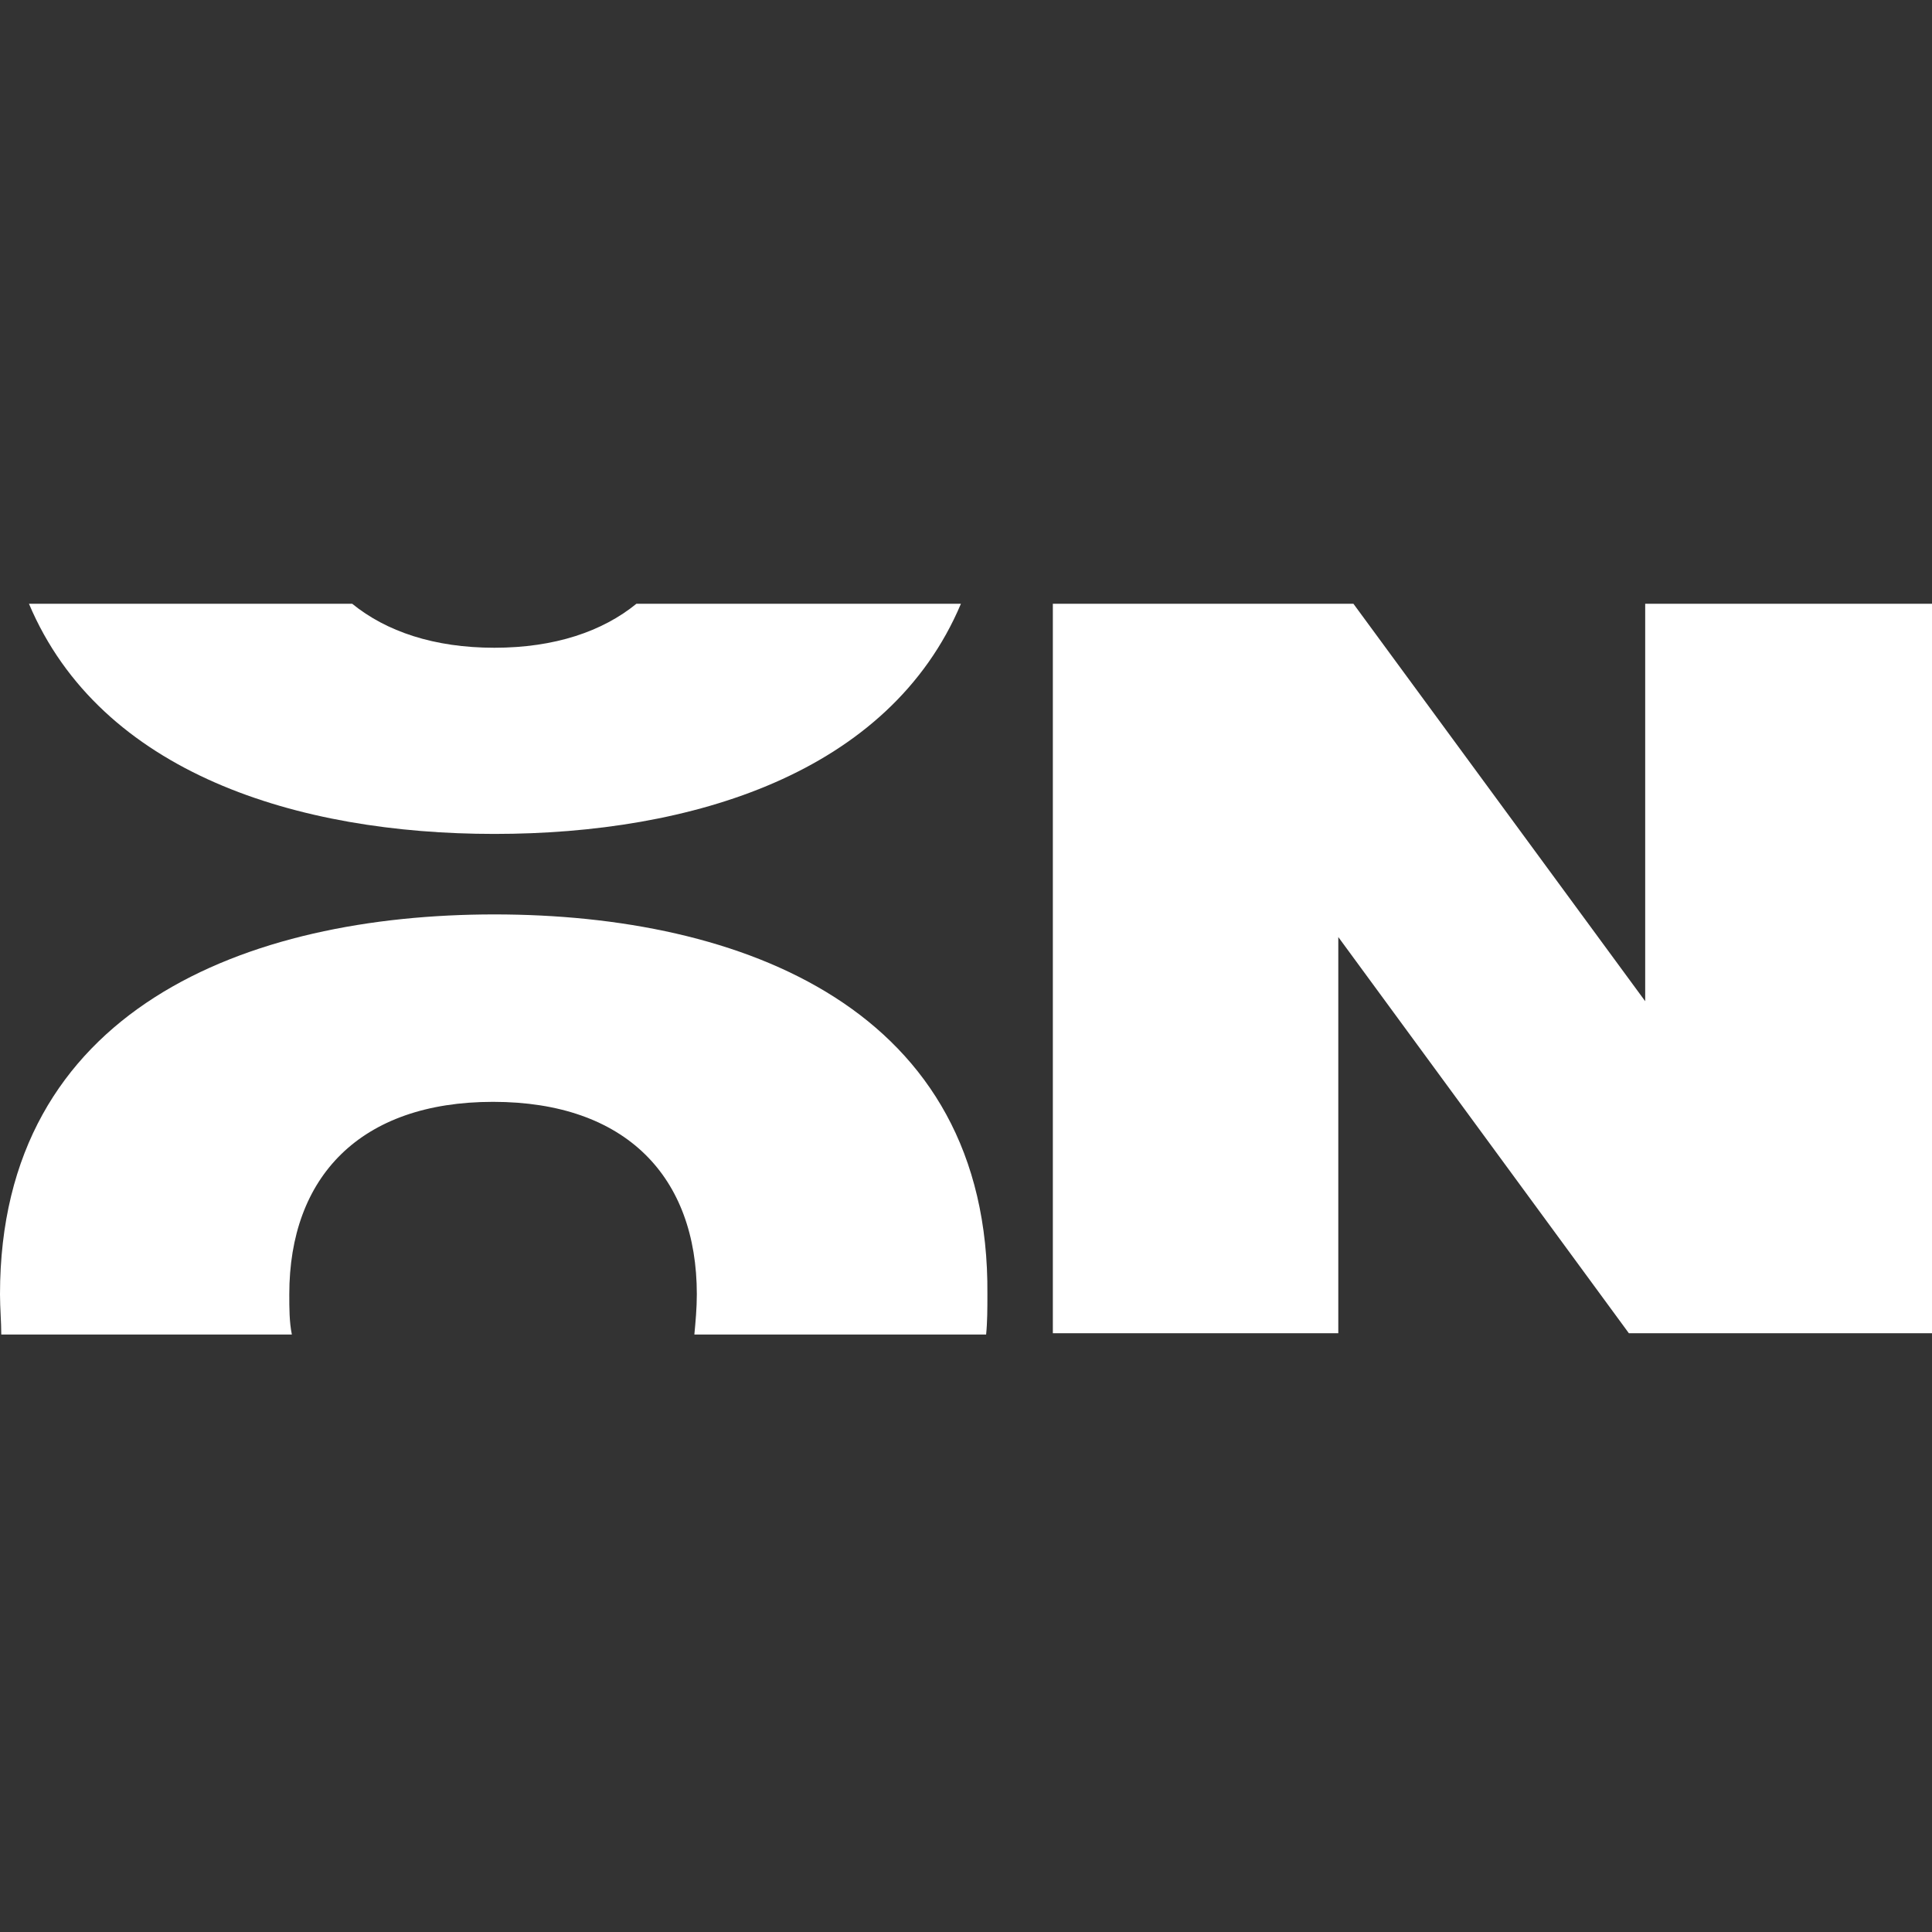 <svg width="80" height="80" viewBox="0 0 80 80" fill="none" xmlns="http://www.w3.org/2000/svg">
<rect x="0" y="0" width="80" height="80" fill="#333333" stroke="none"/>
<path d="M20.47 37.864C10.263 37.864 0 41.769 0 53.593C0 54.166 0.053 54.739 0.053 55.259H12.085C11.979 54.739 11.979 54.166 11.979 53.593C11.979 48.749 14.898 45.625 20.417 45.625C25.936 45.625 28.854 48.749 28.854 53.593C28.854 54.166 28.801 54.739 28.752 55.259H40.833C40.886 54.739 40.886 54.166 40.886 53.593C40.989 41.769 30.729 37.864 20.47 37.864Z" fill="white"/>
<path d="M20.47 34.531C28.646 34.531 36.822 32.03 39.79 25H26.353C24.949 26.146 22.968 26.822 20.47 26.822C17.972 26.822 15.991 26.146 14.583 25H1.199C4.168 32.03 12.344 34.531 20.47 34.531Z" fill="white"/>
<path d="M68.124 25V41.458L56.042 25H43.596V55.206H55.416V38.801L67.448 55.206H80V25H68.124Z" fill="white"/>
</svg>
